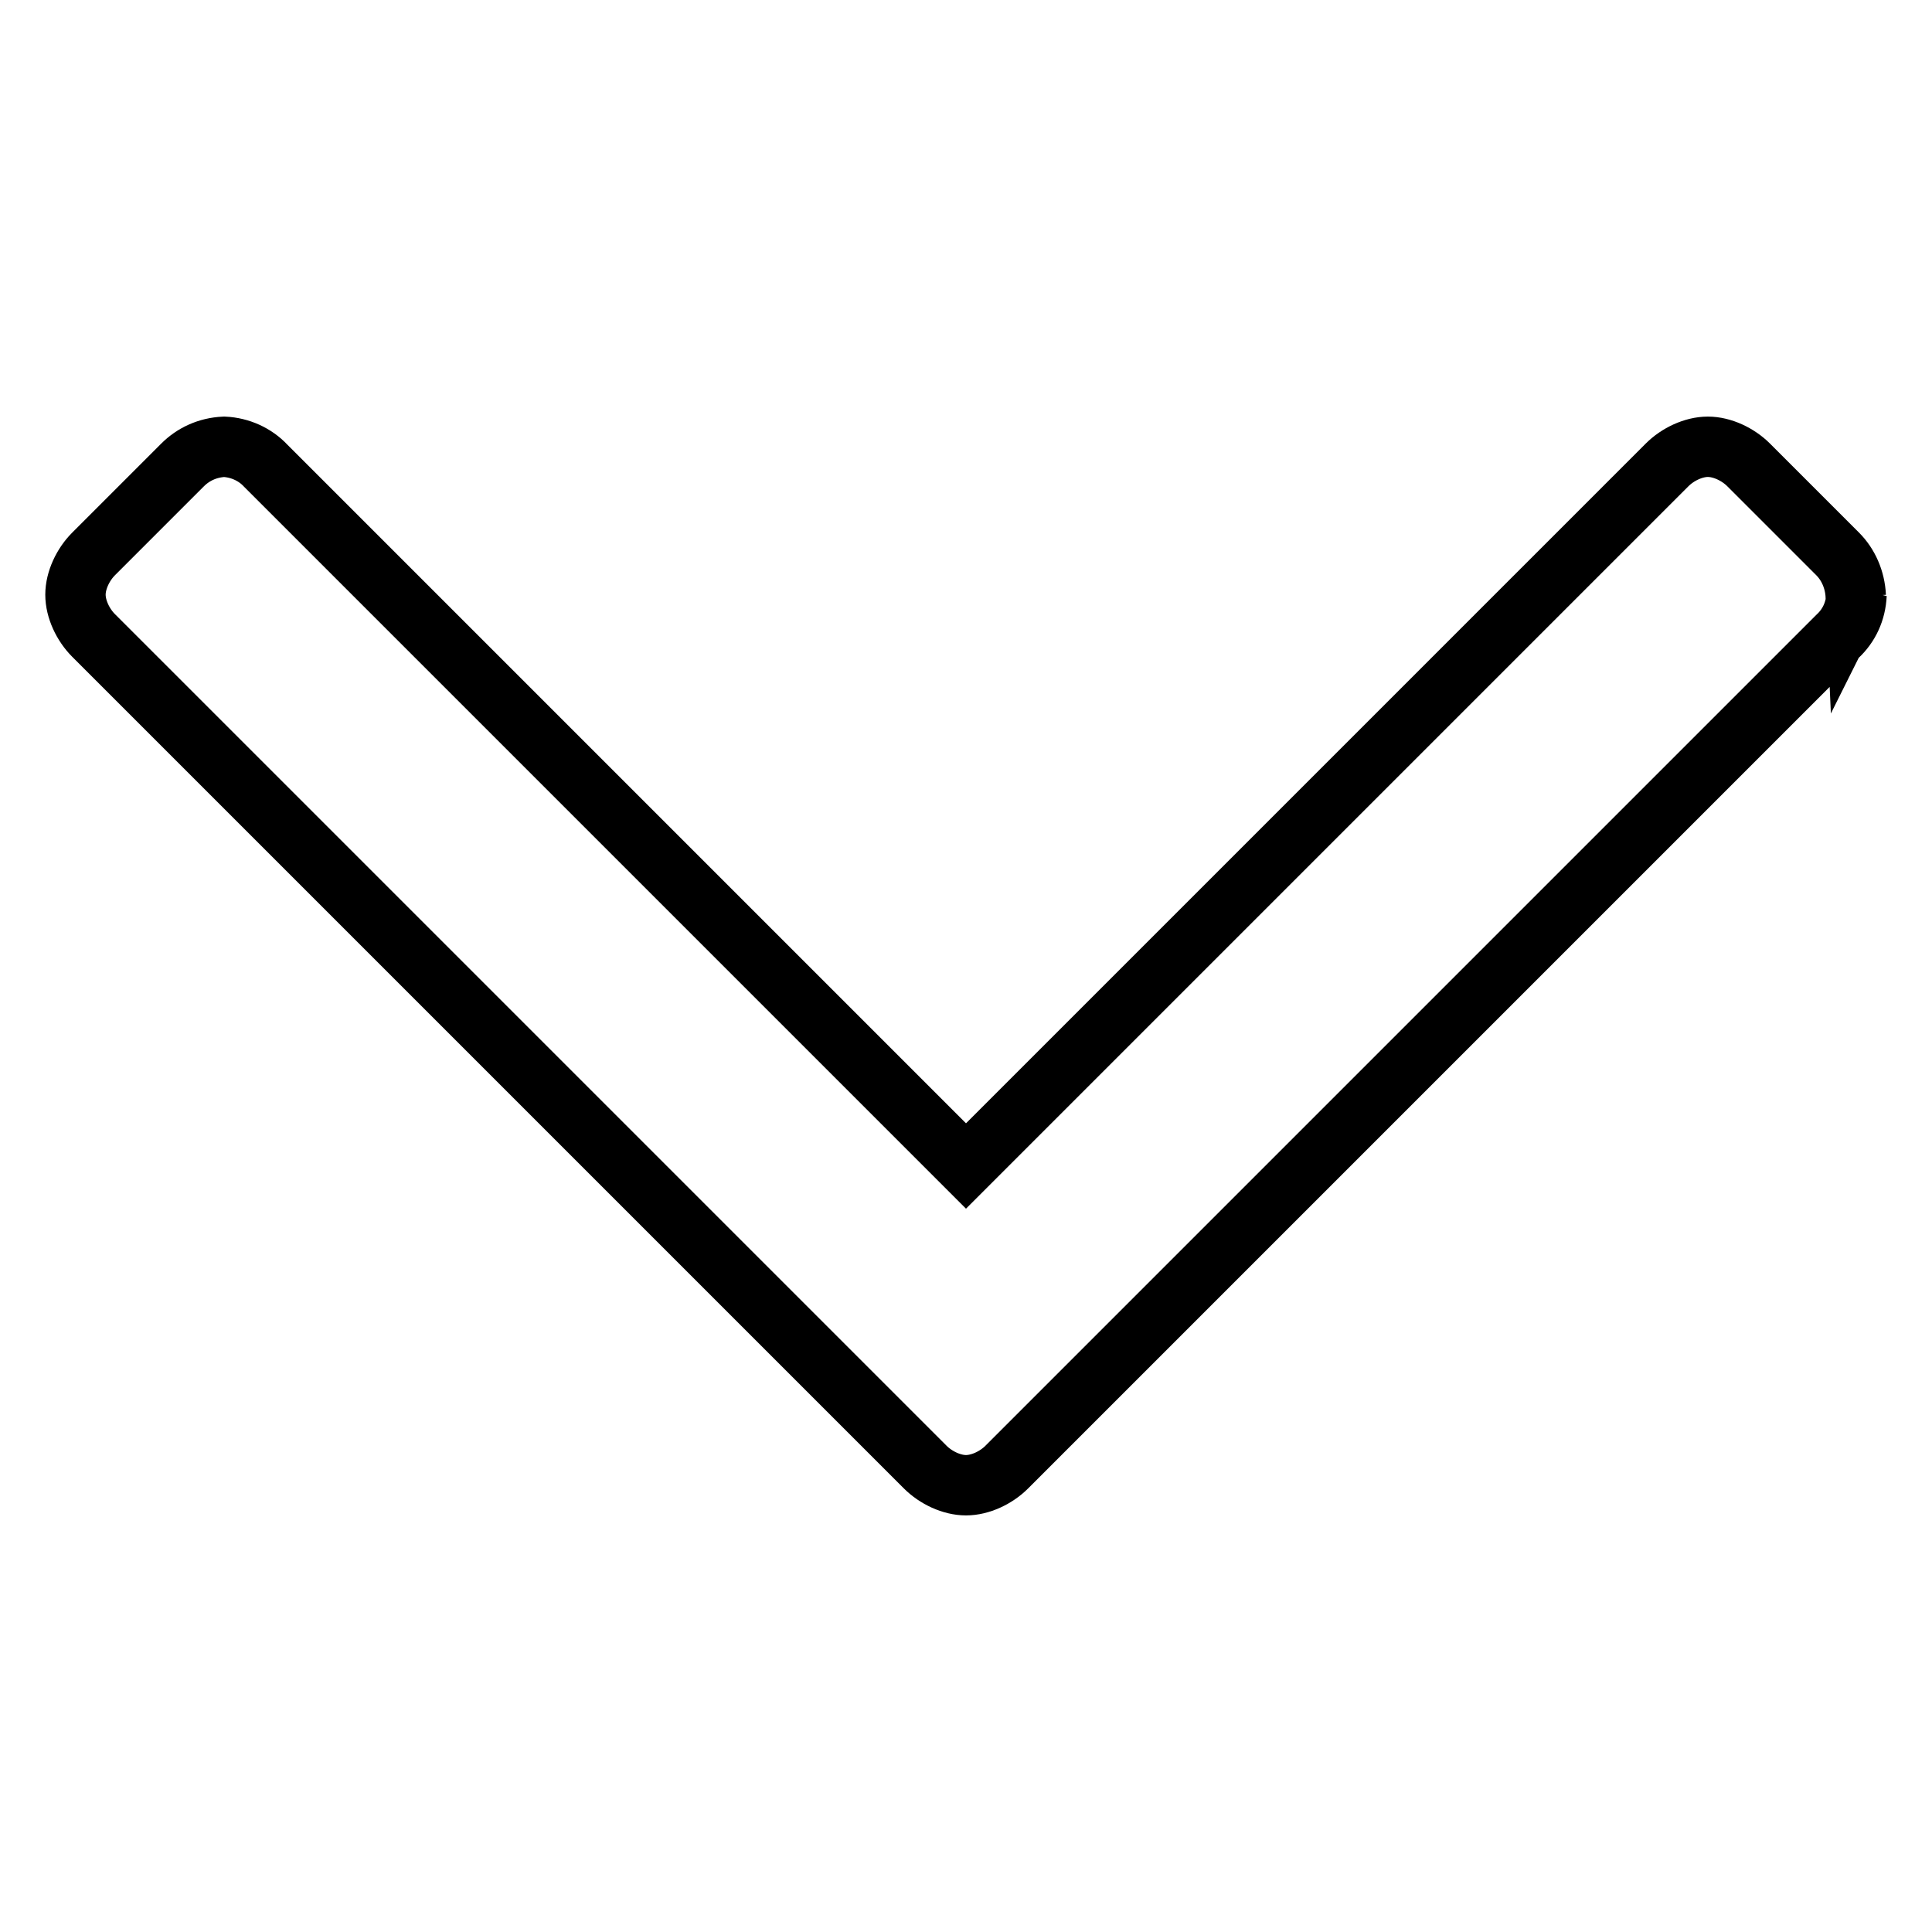 <?xml version="1.0" encoding="utf-8"?>
<!-- Svg Vector Icons : http://www.onlinewebfonts.com/icon -->
<!DOCTYPE svg PUBLIC "-//W3C//DTD SVG 1.1//EN" "http://www.w3.org/Graphics/SVG/1.1/DTD/svg11.dtd">
<svg version="1.1" xmlns="http://www.w3.org/2000/svg" xmlns:xlink="http://www.w3.org/1999/xlink" x="0px" y="0px" viewBox="0 0 256 256" enable-background="new 0 0 256 256" xml:space="preserve">
<g> <path stroke-width="8" fill-opacity="0" stroke="#000000"  d="M246,78.8c-0.1,2.2-1,4.1-2.5,5.5L133.4,194.4c-1.4,1.4-3.5,2.4-5.4,2.4c-1.9,0-4-1-5.4-2.4L12.4,84.2 c-1.4-1.4-2.4-3.5-2.4-5.4c0-1.9,1-4,2.4-5.4l11.8-11.8c1.4-1.4,3.3-2.3,5.5-2.4c2.1,0.1,4.1,1,5.5,2.5l92.8,92.8l92.9-92.9 c1.4-1.4,3.5-2.4,5.4-2.4c1.9,0,4,1,5.4,2.4l11.8,11.8c1.4,1.4,2.3,3.4,2.4,5.6L246,78.8z"/></g>
</svg>
